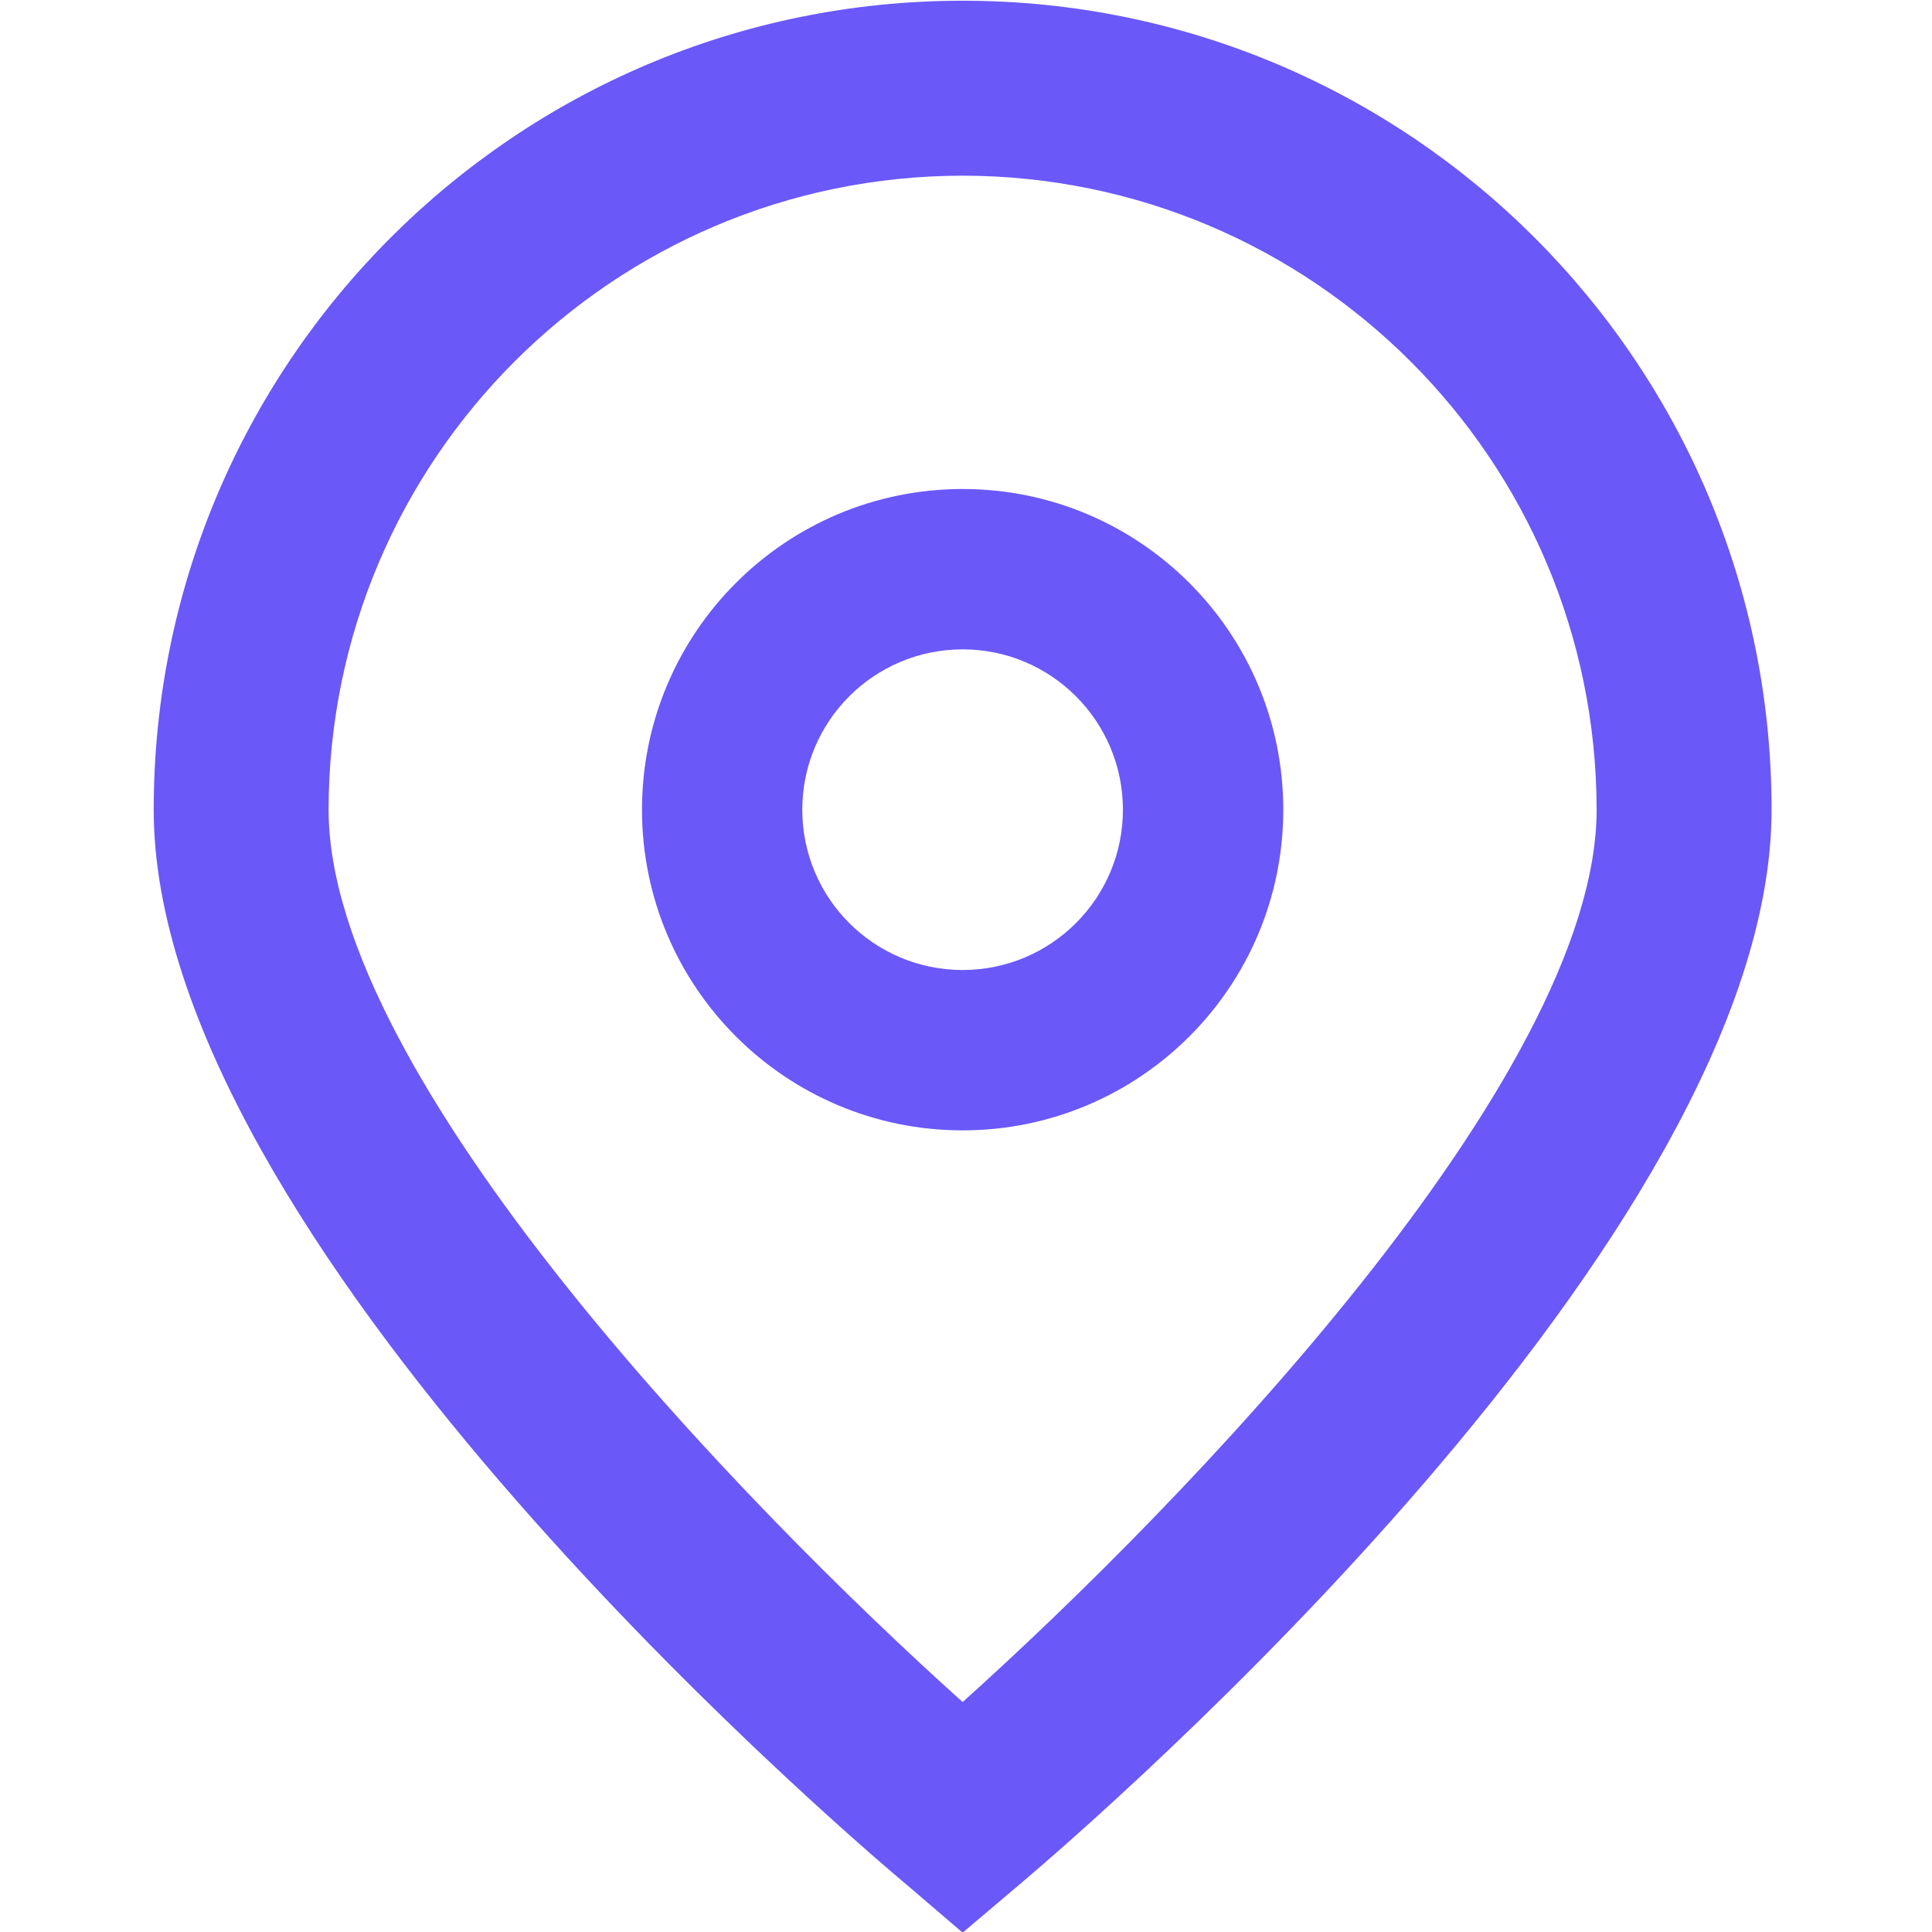 <?xml version="1.0" encoding="UTF-8"?> <svg xmlns="http://www.w3.org/2000/svg" width="27" height="27" viewBox="0 0 27 27" fill="none"><g clip-path="url(#clip0_181_612)"><path d="M13.453 27.009L12.668 26.337C11.587 25.432 2.148 17.279 2.148 11.316C2.148 5.072 7.209 0.01 13.453 0.01C19.696 0.01 24.758 5.072 24.758 11.316C24.758 17.279 15.318 25.432 14.242 26.341L13.453 27.009ZM13.453 2.455C8.561 2.46 4.598 6.424 4.592 11.316C4.592 15.062 10.4 21.047 13.453 23.786C16.506 21.046 22.313 15.057 22.313 11.316C22.308 6.424 18.344 2.461 13.453 2.455Z" fill="#6A58F9"></path><path d="M13.453 15.797C10.978 15.797 8.972 13.79 8.972 11.316C8.972 8.841 10.978 6.834 13.453 6.834C15.928 6.834 17.934 8.841 17.934 11.316C17.934 13.79 15.928 15.797 13.453 15.797ZM13.453 9.075C12.215 9.075 11.212 10.078 11.212 11.316C11.212 12.553 12.215 13.556 13.453 13.556C14.69 13.556 15.693 12.553 15.693 11.316C15.693 10.078 14.69 9.075 13.453 9.075Z" fill="#6A58F9"></path></g><defs><clipPath id="clip0_181_612"><rect width="27" height="27" fill="white"></rect></clipPath></defs></svg> 